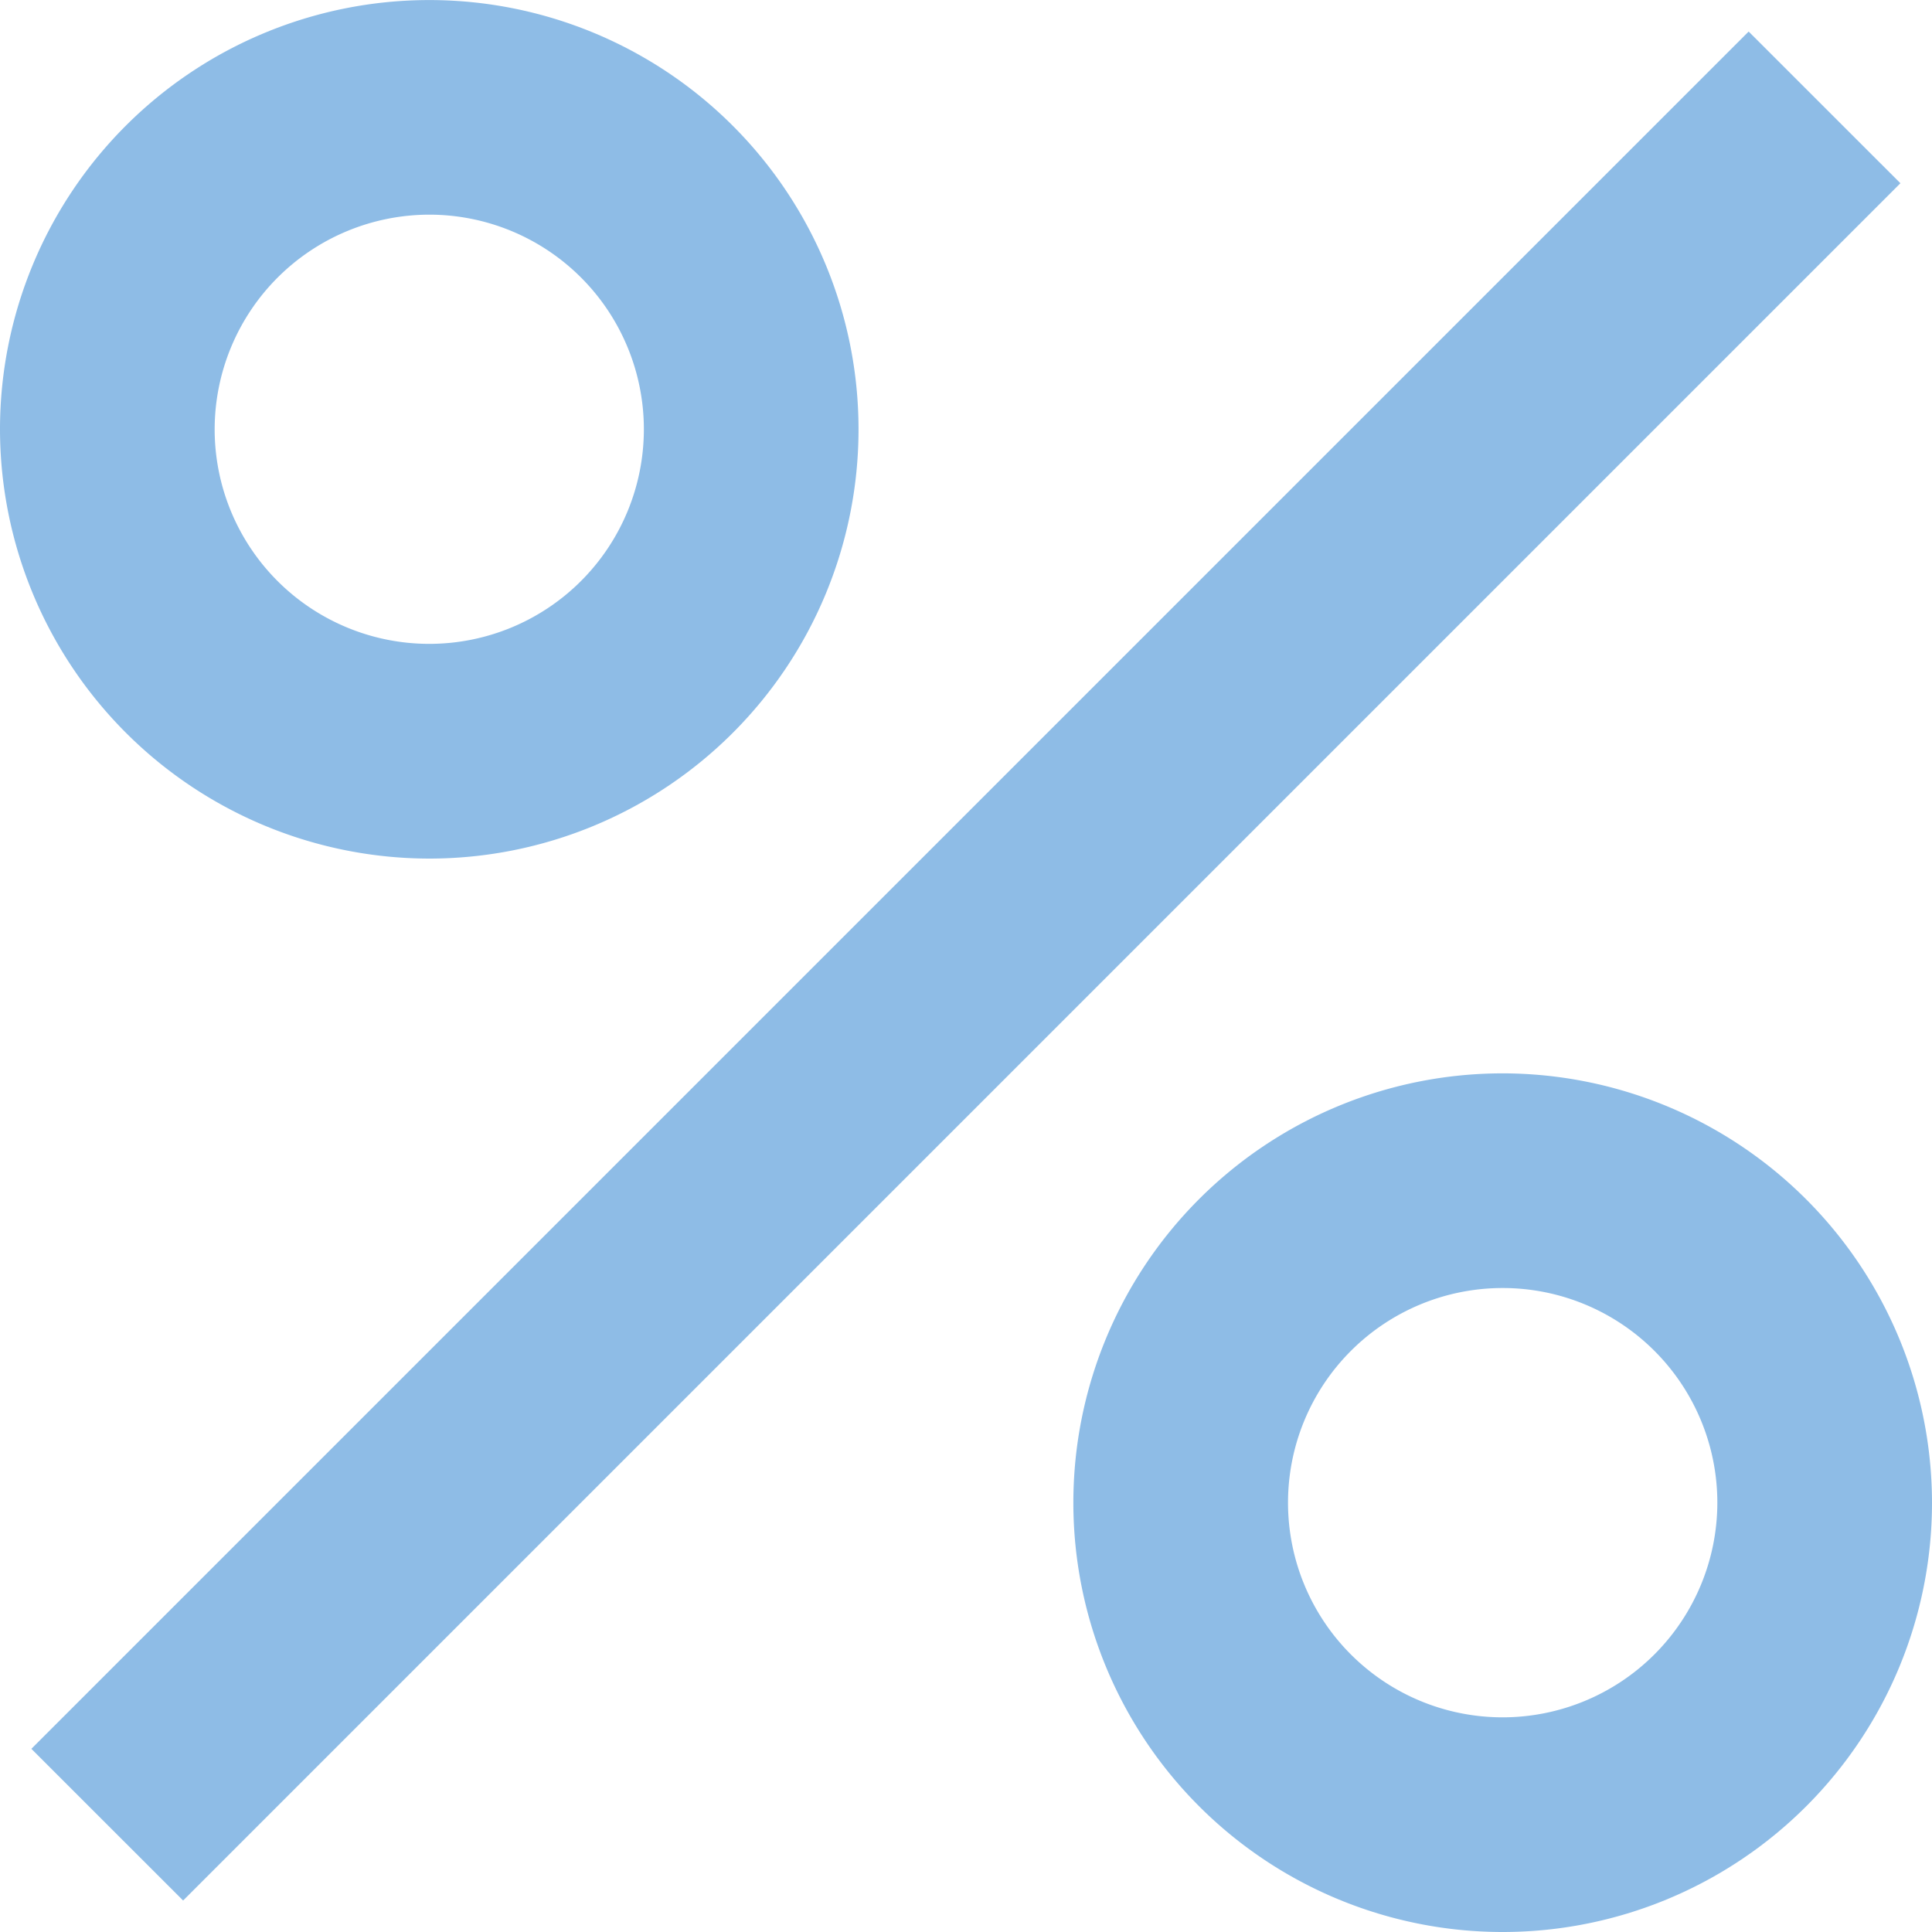 <svg xmlns="http://www.w3.org/2000/svg" width="32.887" height="32.887" viewBox="0 0 32.887 32.887"><path d="M536.308,245.615A7.307,7.307,0,1,0,529,238.308a7.315,7.315,0,0,0,7.308,7.307Zm0-10.961a3.653,3.653,0,1,1-3.654,3.654,3.658,3.658,0,0,1,3.654-3.654Zm0,0" transform="translate(-529 -231)" fill="#8ebce6"/><path d="M706.976,401.668a7.308,7.308,0,1,0,7.308,7.308,7.317,7.317,0,0,0-7.308-7.308Zm0,10.962a3.654,3.654,0,1,1,3.654-3.654,3.657,3.657,0,0,1-3.654,3.654Zm0,0" transform="translate(-681.397 -383.397)" fill="#8ebce6"/><path d="M533.984,265.244l29.232-29.232,2.583,2.582-29.232,29.232Zm0,0" transform="translate(-533.45 -235.475)" fill="#8ebce6"/></svg>